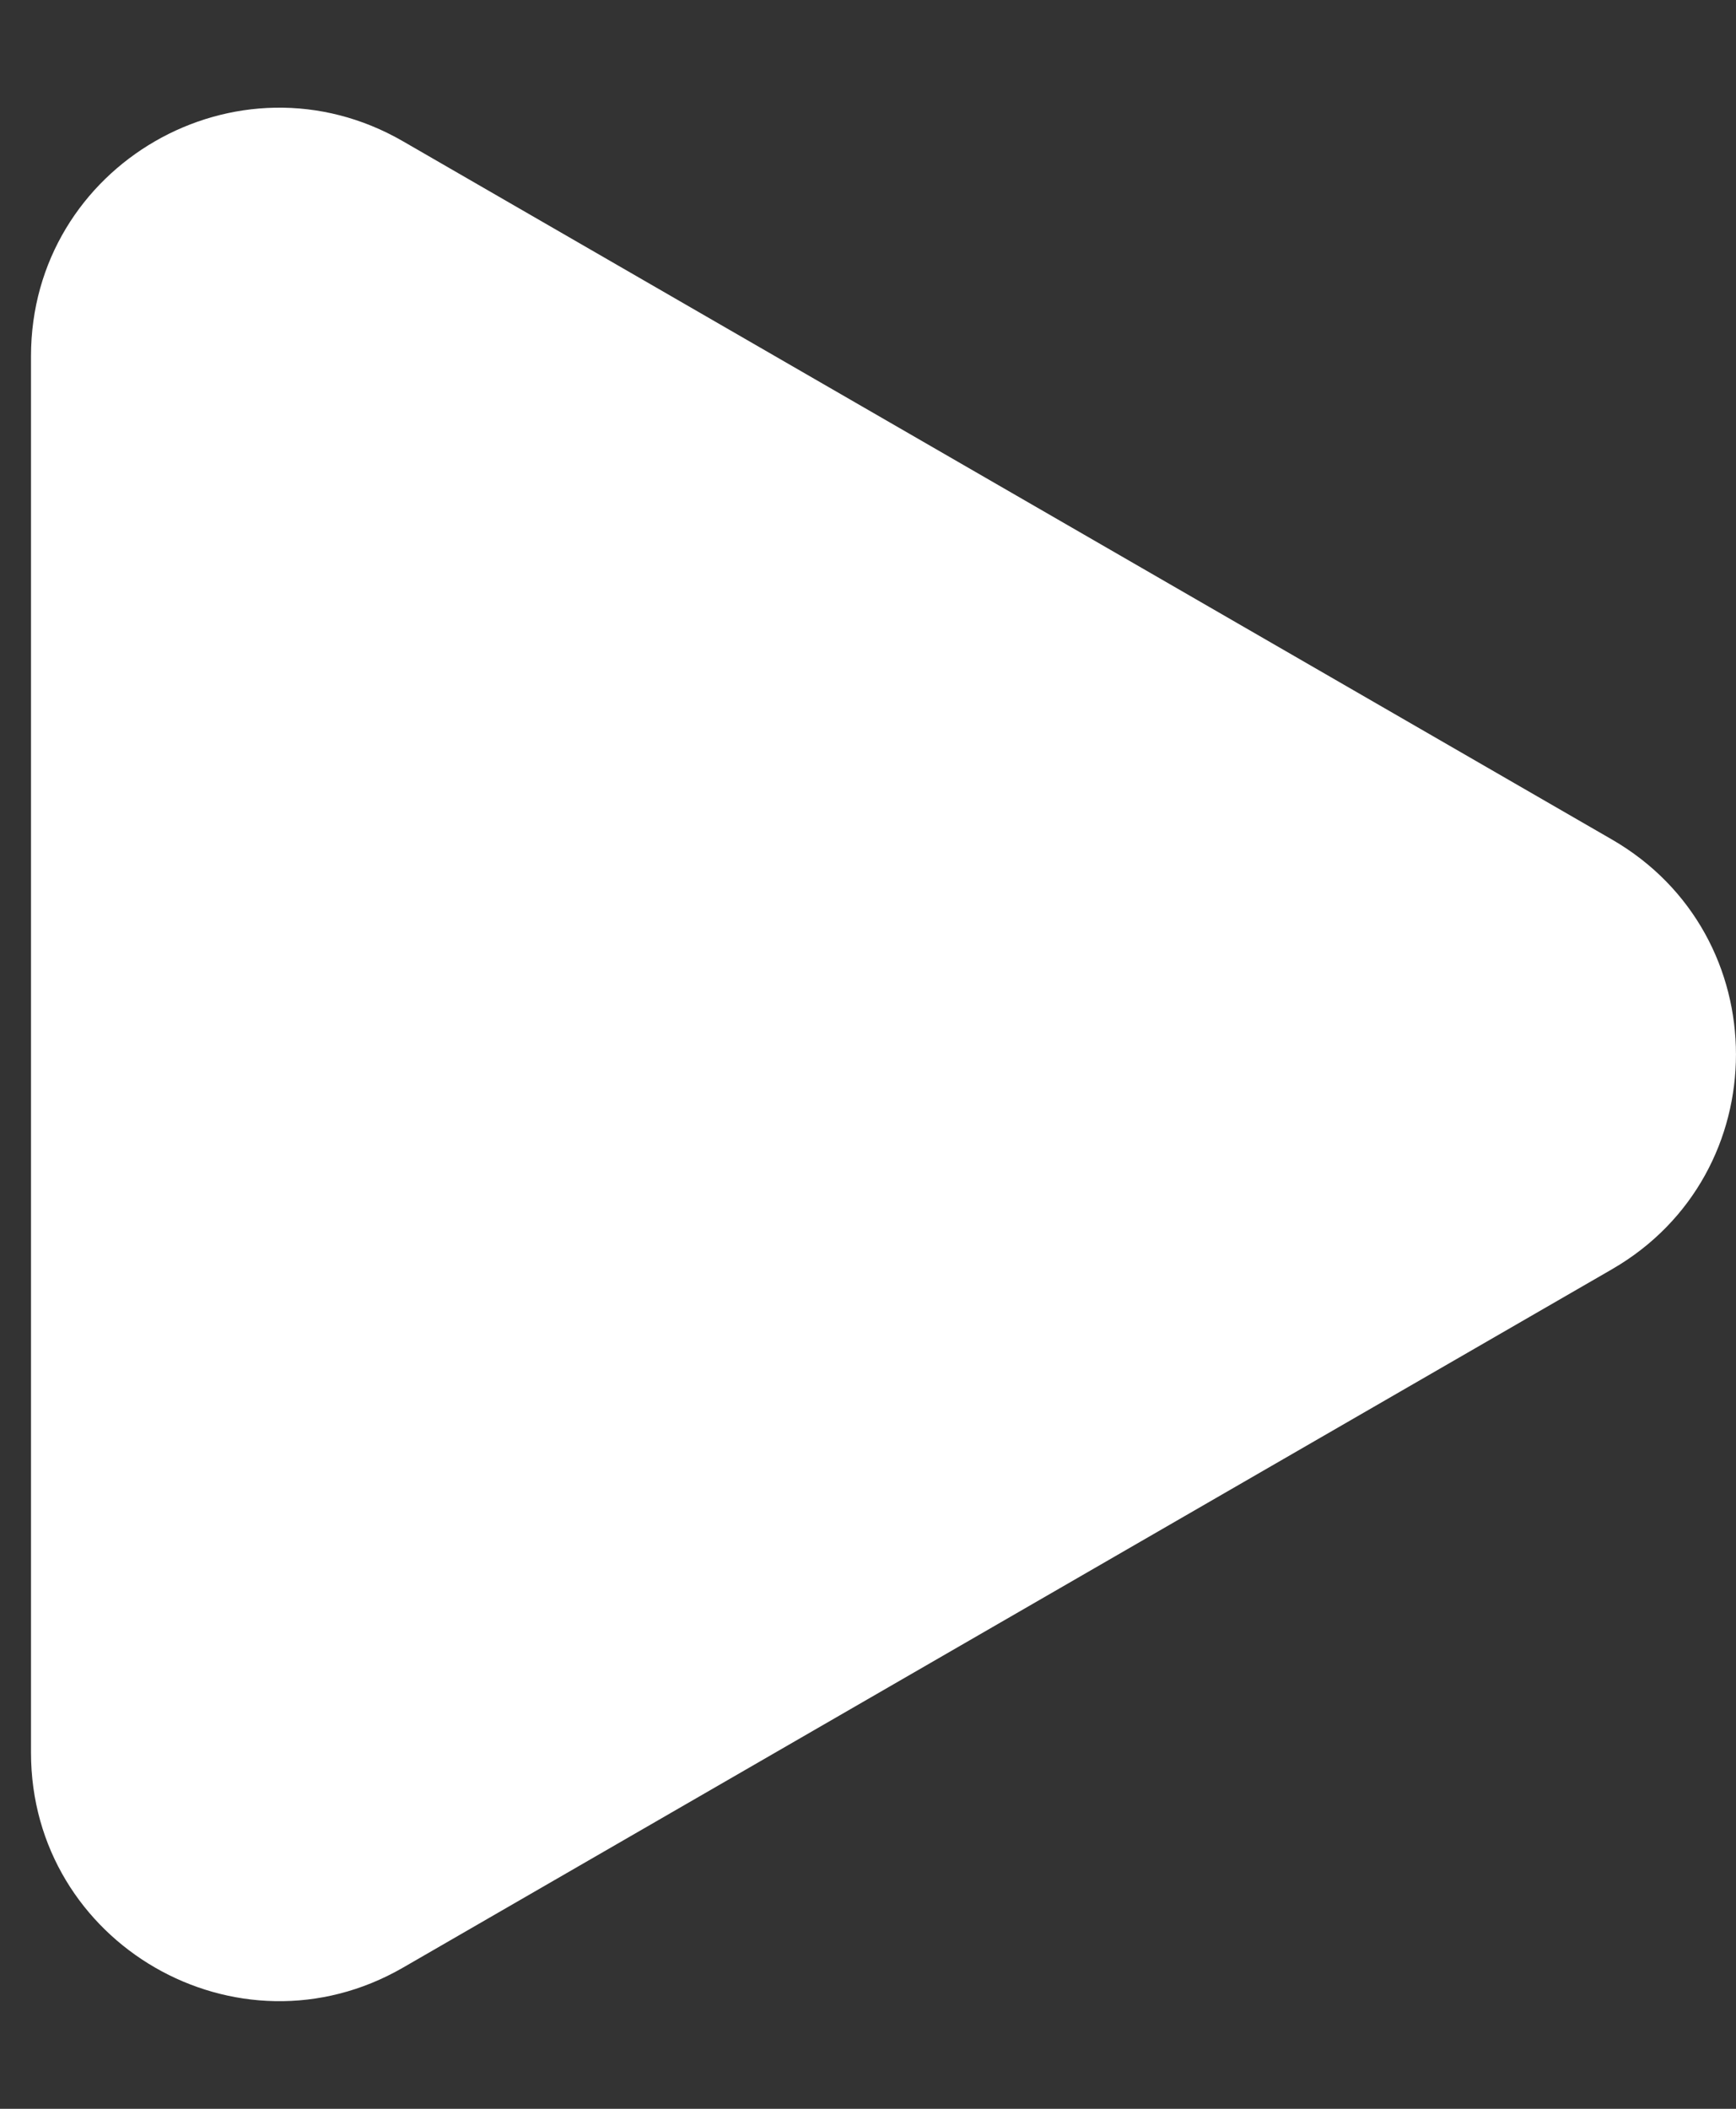 <svg xmlns="http://www.w3.org/2000/svg" width="14" height="17" fill="none"><rect width="100%" height="100%" fill="#333333" stroke="none"/><path fill="#fff" d="M13 6.768c1.333.77 1.333 2.694 0 3.464l-9.75 5.63c-1.333.769-3-.193-3-1.733V2.871c0-1.54 1.667-2.502 3-1.732L13 6.768z"/></svg>